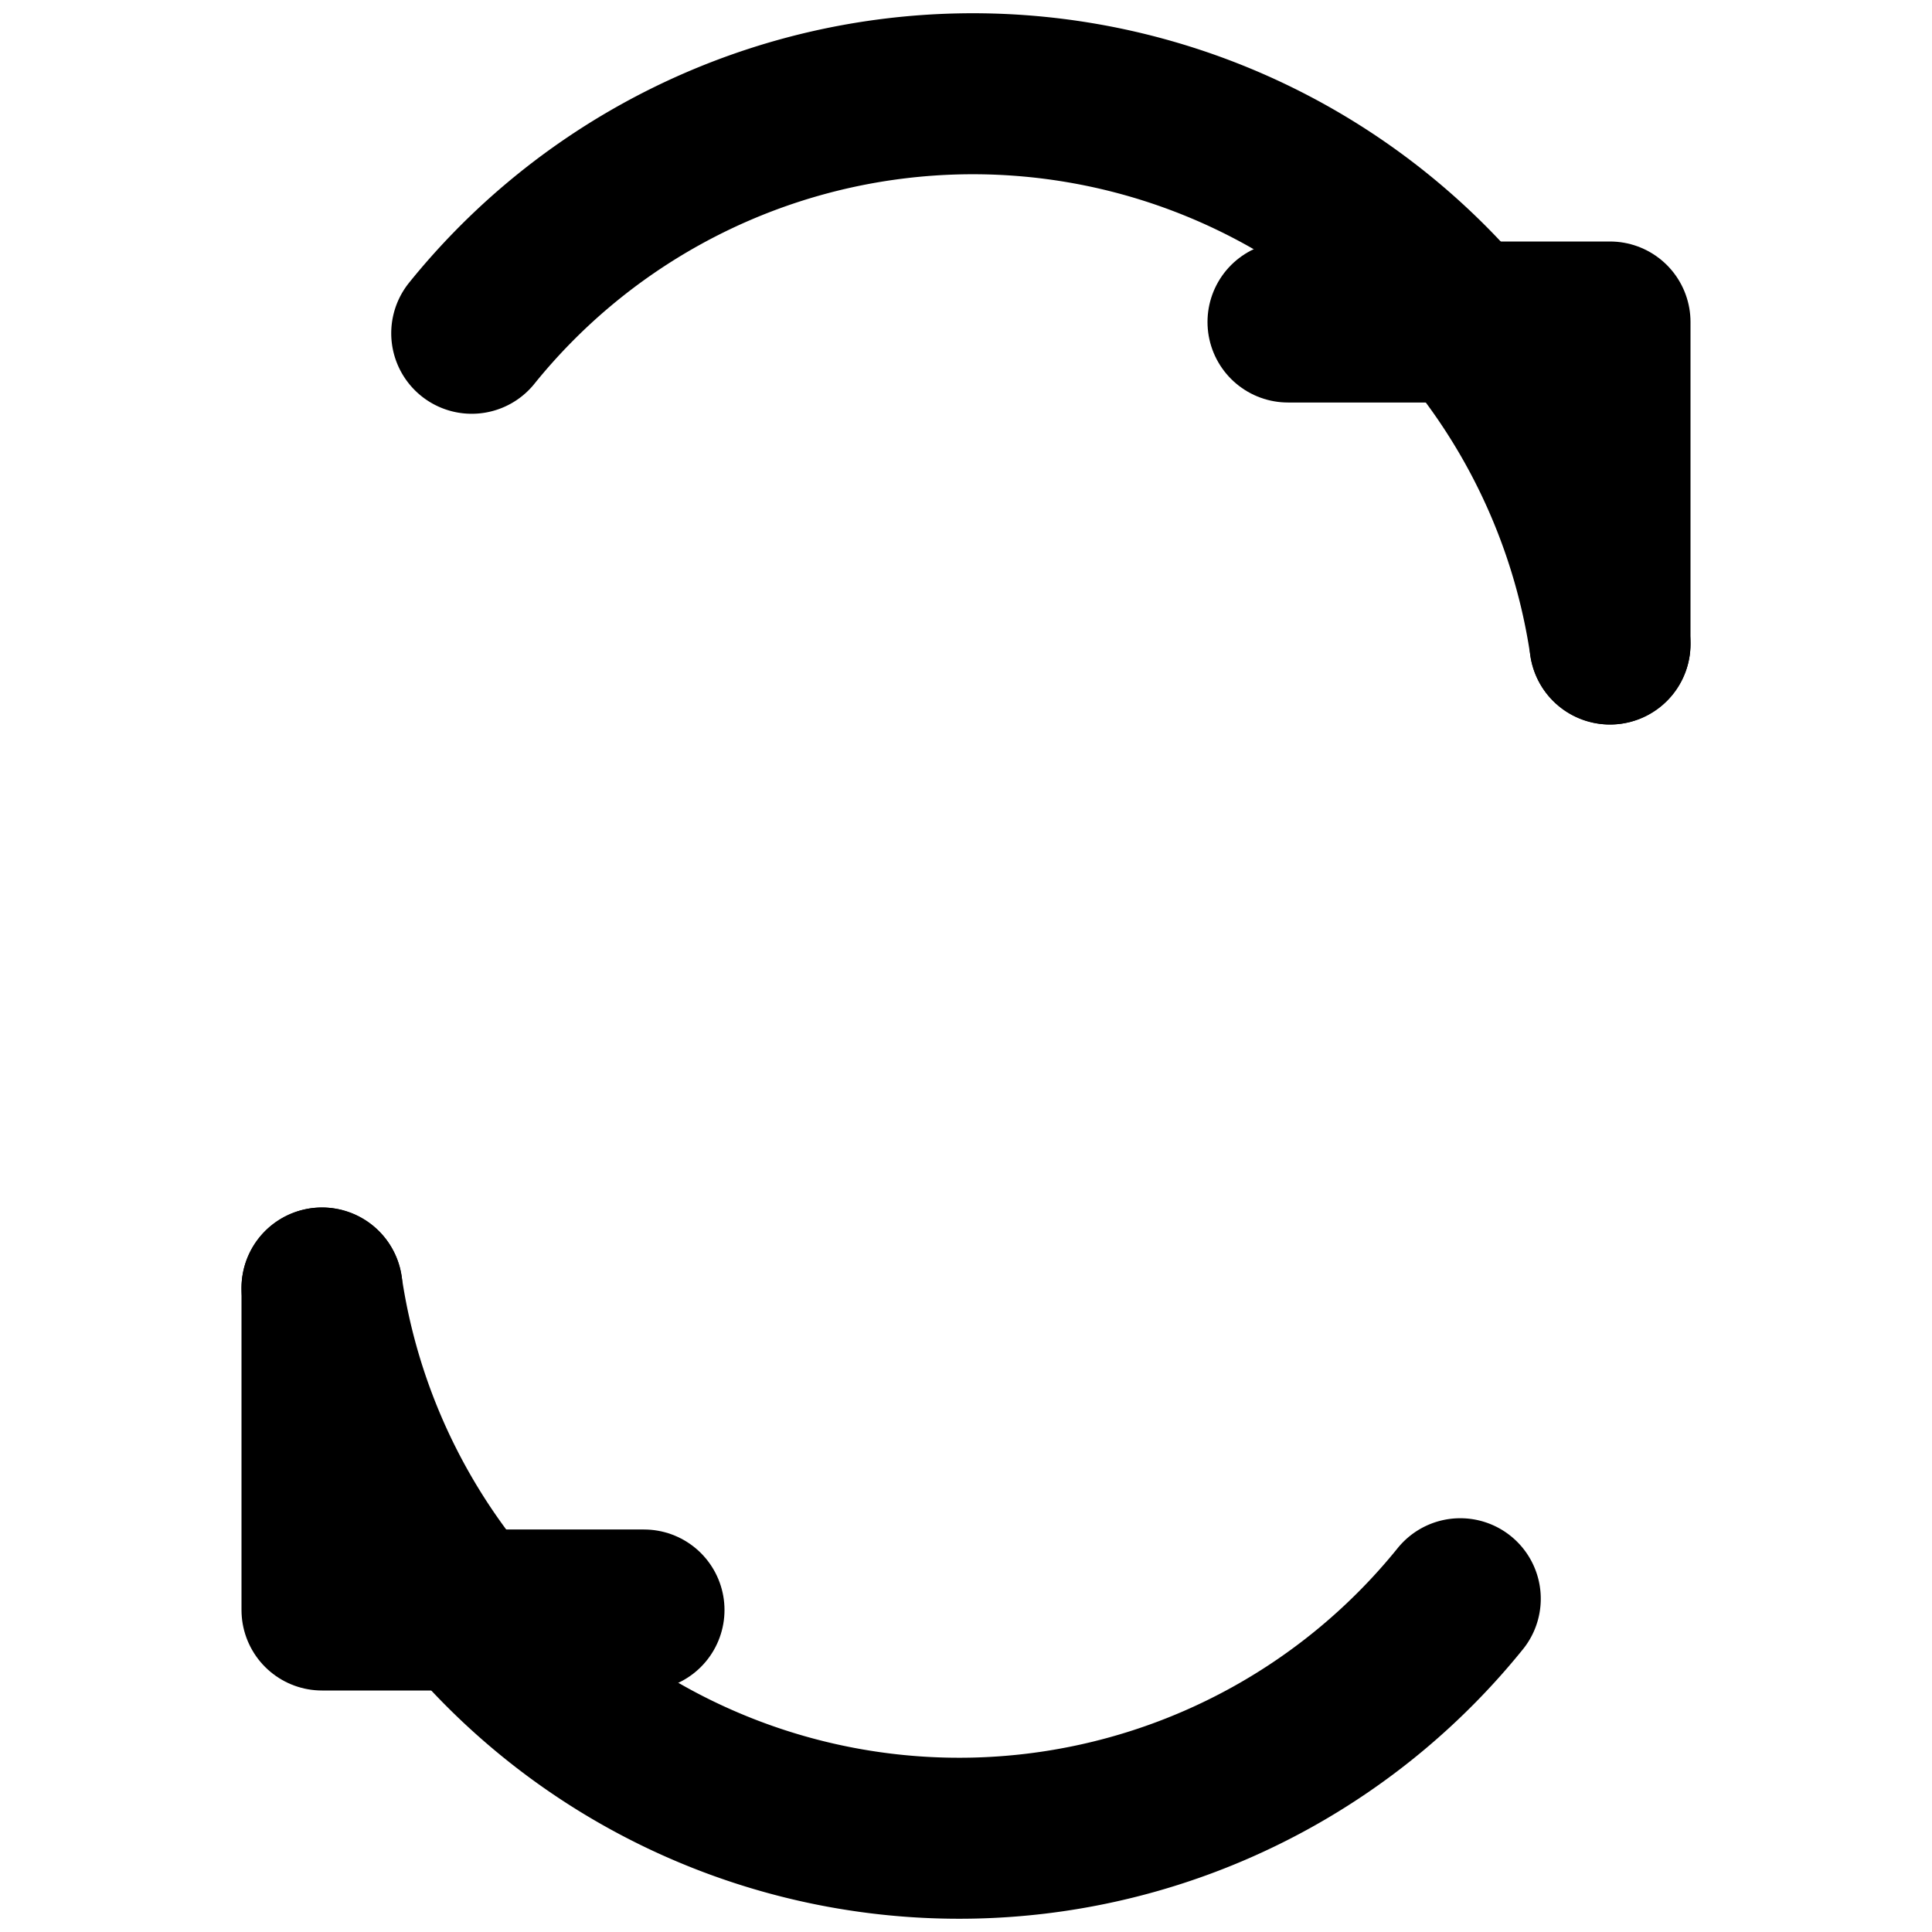 <svg xmlns="http://www.w3.org/2000/svg" width="24" height="24" viewBox="0 0 24 24" aria-hidden="true" role="img">
  <title>Switch Sides</title>
  <g fill="none" stroke="currentColor" stroke-width="2" stroke-linecap="round" stroke-linejoin="round">
    <!-- top-right arrow -->
    <path d="M16 4h4v4"/>
    <path d="M20 8a8 8 0 0 0-14.14-3.86"/>
    <!-- bottom-left arrow -->
    <path d="M8 20H4v-4"/>
    <path d="M4 16a8 8 0 0 0 14.14 3.86"/>
  </g>
</svg>
